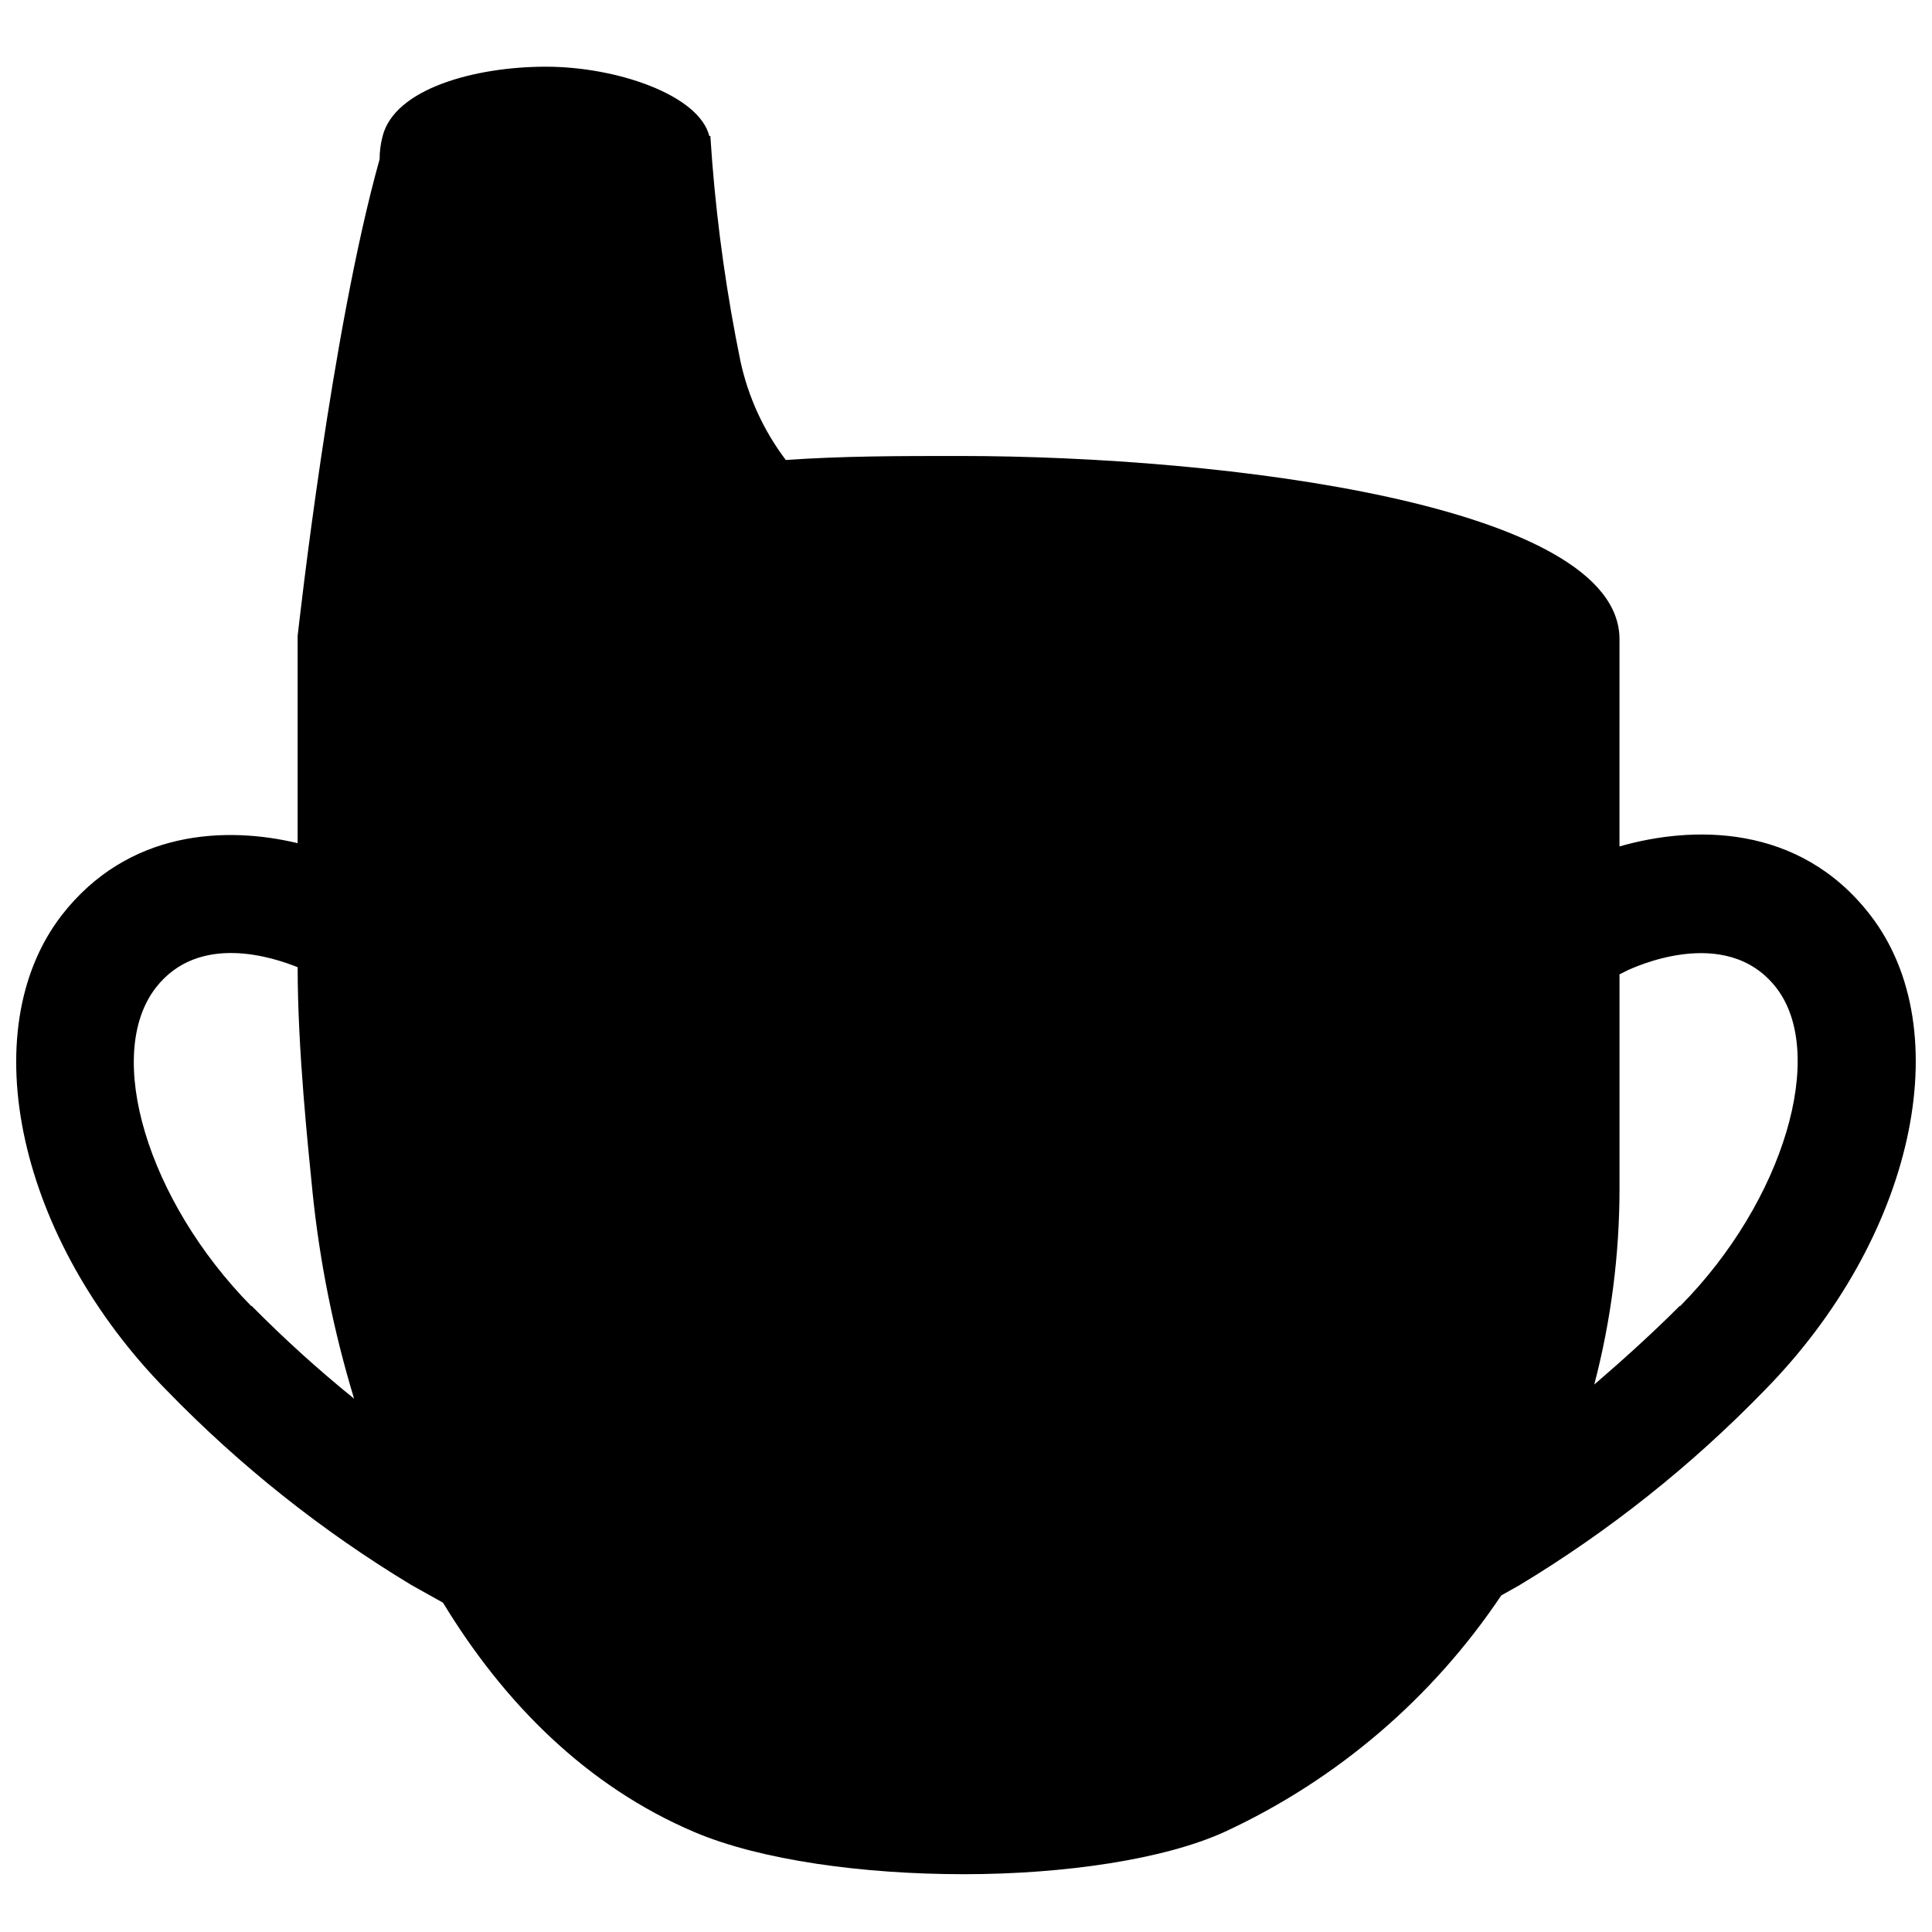 <?xml version="1.0" encoding="UTF-8"?>
<!-- Uploaded to: SVG Repo, www.svgrepo.com, Generator: SVG Repo Mixer Tools -->
<svg width="800px" height="800px" version="1.1" viewBox="144 144 512 512" xmlns="http://www.w3.org/2000/svg">
 <defs>
  <clipPath id="a">
   <path d="m148.09 161h503.81v480h-503.81z"/>
  </clipPath>
 </defs>
 <g clip-path="url(#a)">
  <path d="m639.58 386.42c-18.852-24.324-47.23-23.617-66.402-18.105l0.004-54.672v-0.234c0-35.621-104.54-48.57-174.84-48.57-16.176 0-30.938 0-46.09 1.062h-0.004c-5.891-7.777-10-16.754-12.043-26.293-3.539-17.297-6.023-34.789-7.441-52.387l-0.512-7.164h-0.277c-2.715-10.902-24.562-18.383-43.297-18.383s-40.109 5.785-43.297 18.461h0.004c-0.523 1.977-0.789 4.016-0.785 6.062-12.793 45.656-21.332 123.04-21.727 126.34v0.867 0.355 7.871 14.328 31.488c-18.934-4.527-44.91-3.582-62.543 19.129-23.617 30.66-11.531 85.922 27.906 125.95v-0.004c19.293 19.887 41.066 37.203 64.785 51.523l8.383 4.684c16.059 26.449 37.941 48.609 66.676 60.812 17.555 7.438 44.633 11.141 71.32 11.141s53.332-3.938 69.312-11.297h0.004c29.648-13.77 54.945-35.418 73.129-62.582l4.961-2.793v-0.004c23.719-14.32 45.492-31.637 64.785-51.523 39.52-40.145 51.797-95.406 27.984-126.07zm-429.02 103.68c-27.434-27.906-39.086-66.48-25.27-84.348 11.492-14.801 31.488-7.871 37.59-5.434 0 21.922 2.793 47.98 3.938 59.512h-0.004c1.902 18.59 5.594 36.949 11.023 54.832-9.488-7.68-18.543-15.879-27.121-24.562zm378.57 0c-7.871 7.871-15.742 14.879-22.633 20.82 4.43-16.934 6.68-34.367 6.691-51.875v-56.836l2.363-1.18c0.234 0 25.664-12.633 39.164 4.723 13.496 17.355 2.16 56.441-25.43 84.348z"/>
 </g>
</svg>